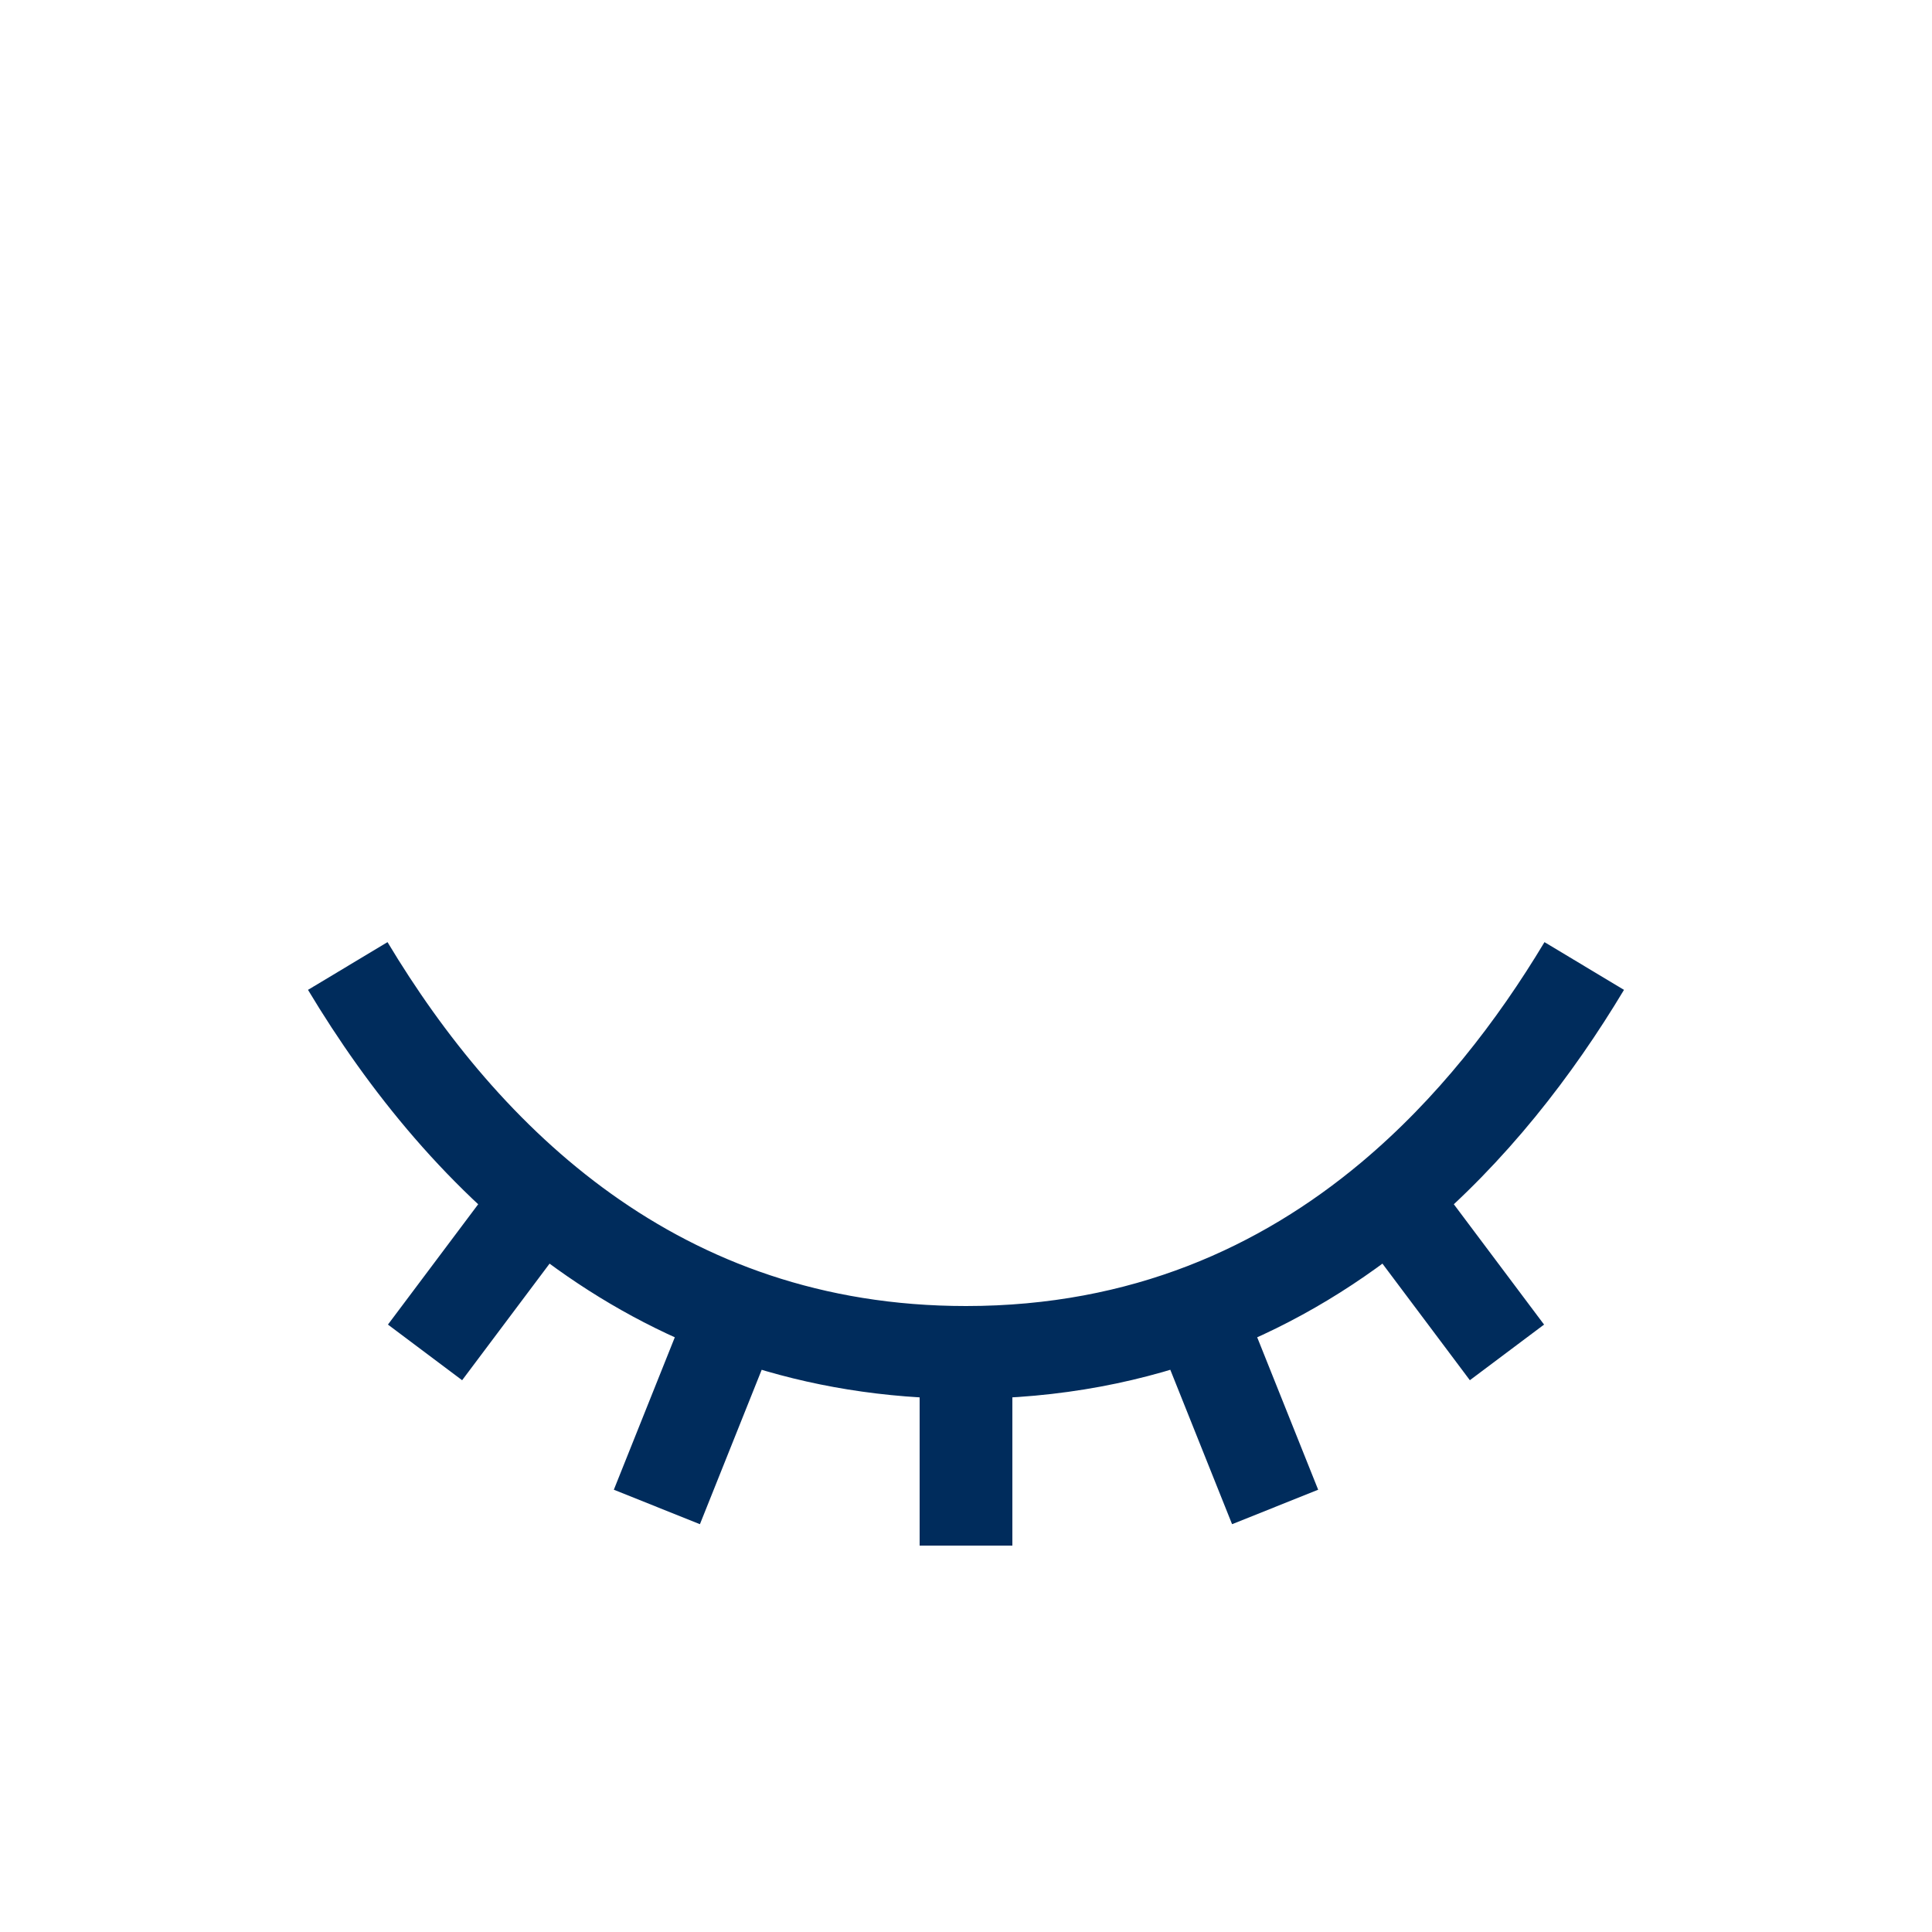 <!DOCTYPE svg PUBLIC "-//W3C//DTD SVG 1.1//EN" "http://www.w3.org/Graphics/SVG/1.1/DTD/svg11.dtd">
<!-- Uploaded to: SVG Repo, www.svgrepo.com, Transformed by: SVG Repo Mixer Tools -->
<svg width="800px" height="800px" viewBox="0 0 25 25" fill="none" xmlns="http://www.w3.org/2000/svg">
<g id="SVGRepo_bgCarrier" stroke-width="0"/>
<g id="SVGRepo_tracerCarrier" stroke-linecap="round" stroke-linejoin="round"/>
<g id="SVGRepo_iconCarrier"> <path d="M7 15.5L5.5 17.5M20.5 12.5C19.861 13.565 19.041 14.629 18.001 15.501M18.001 15.501C16.599 16.676 14.796 17.5 12.5 17.5M18.001 15.501L18 15.5M18.001 15.501L19.5 17.5M12.5 17.5C8.5 17.5 6 15 4.5 12.5M12.5 17.5V20M15.5 17L16.5 19.5M9.5 17L8.5 19.5" stroke="#002C5C" stroke-width="1.2"/> </g>
</svg>